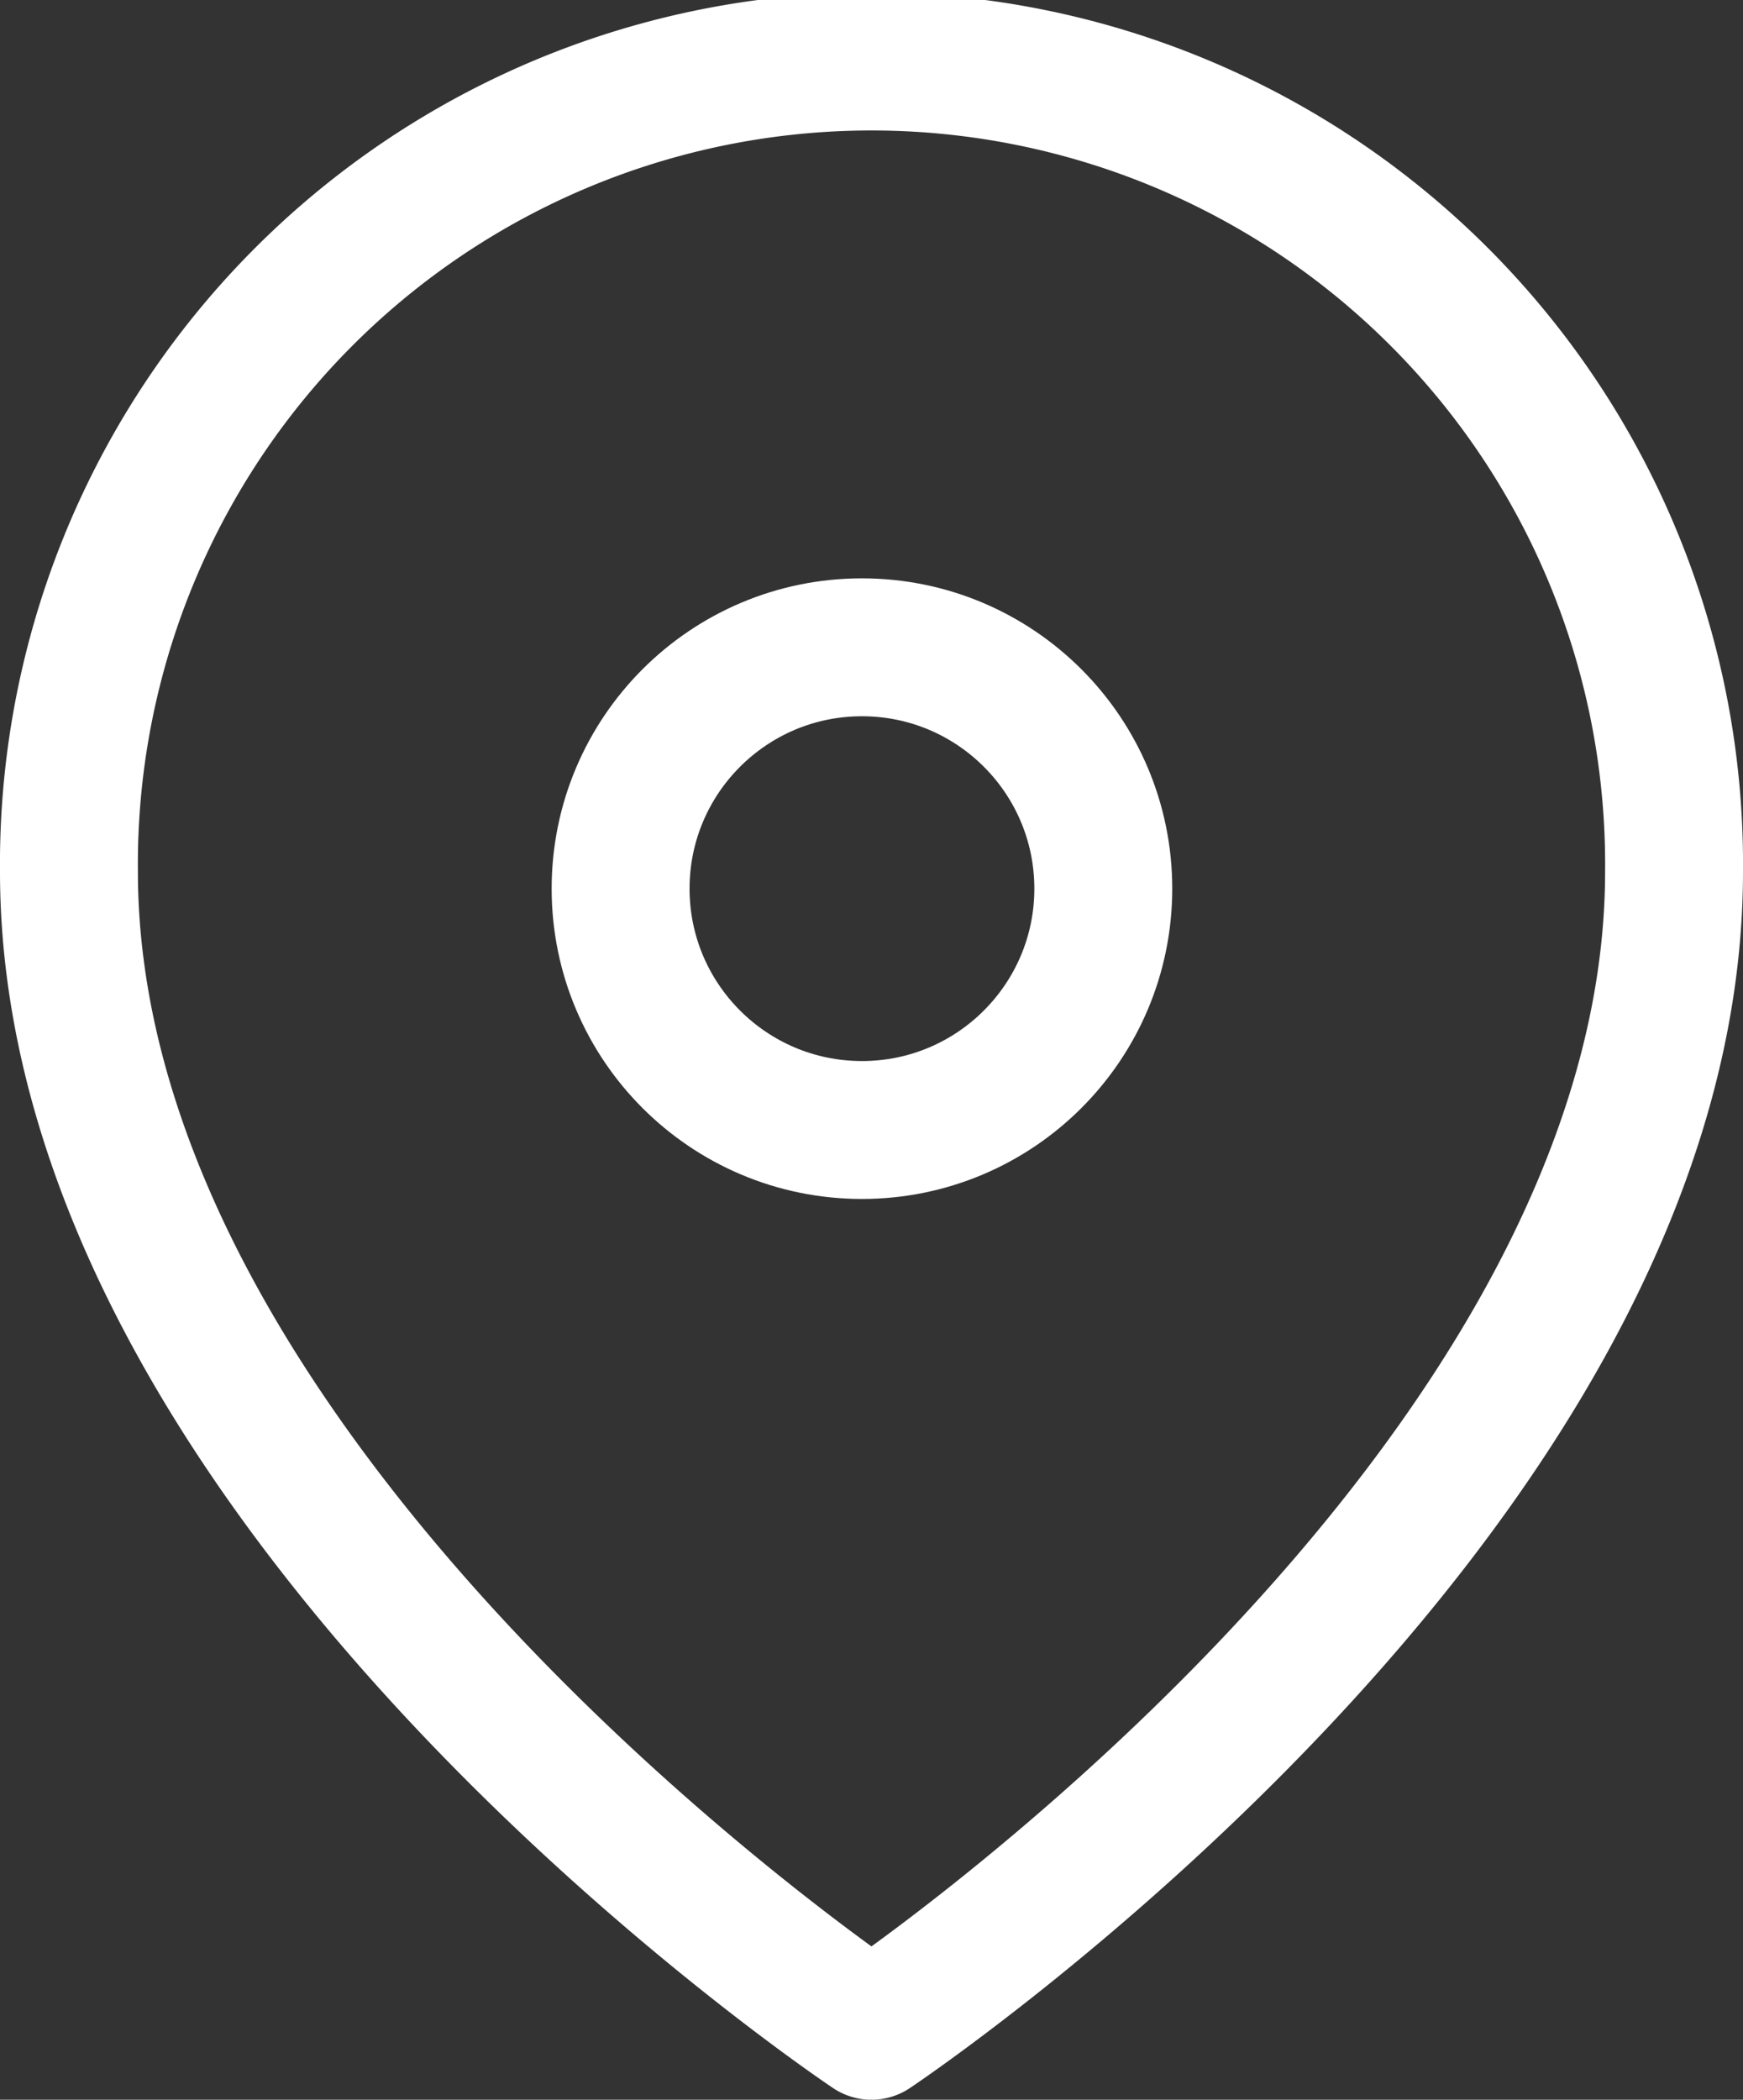 <svg xmlns="http://www.w3.org/2000/svg" width="25.277" height="30.45"><rect width="100%" height="100%" fill="#333333" stroke="none"/><g transform="translate(-2)" fill="none" stroke="#fff" stroke-linecap="round" stroke-linejoin="round" stroke-width="2"><path data-name="Контур 1225" d="M26.277 12.639c0 9.052-11.639 16.811-11.639 16.811S3 21.691 3 12.639a11.639 11.639 0 1123.277 0z"/><circle data-name="Эллипс 125" cx="3.5" cy="3.5" r="3.5" transform="translate(11 9.387)"/></g></svg>